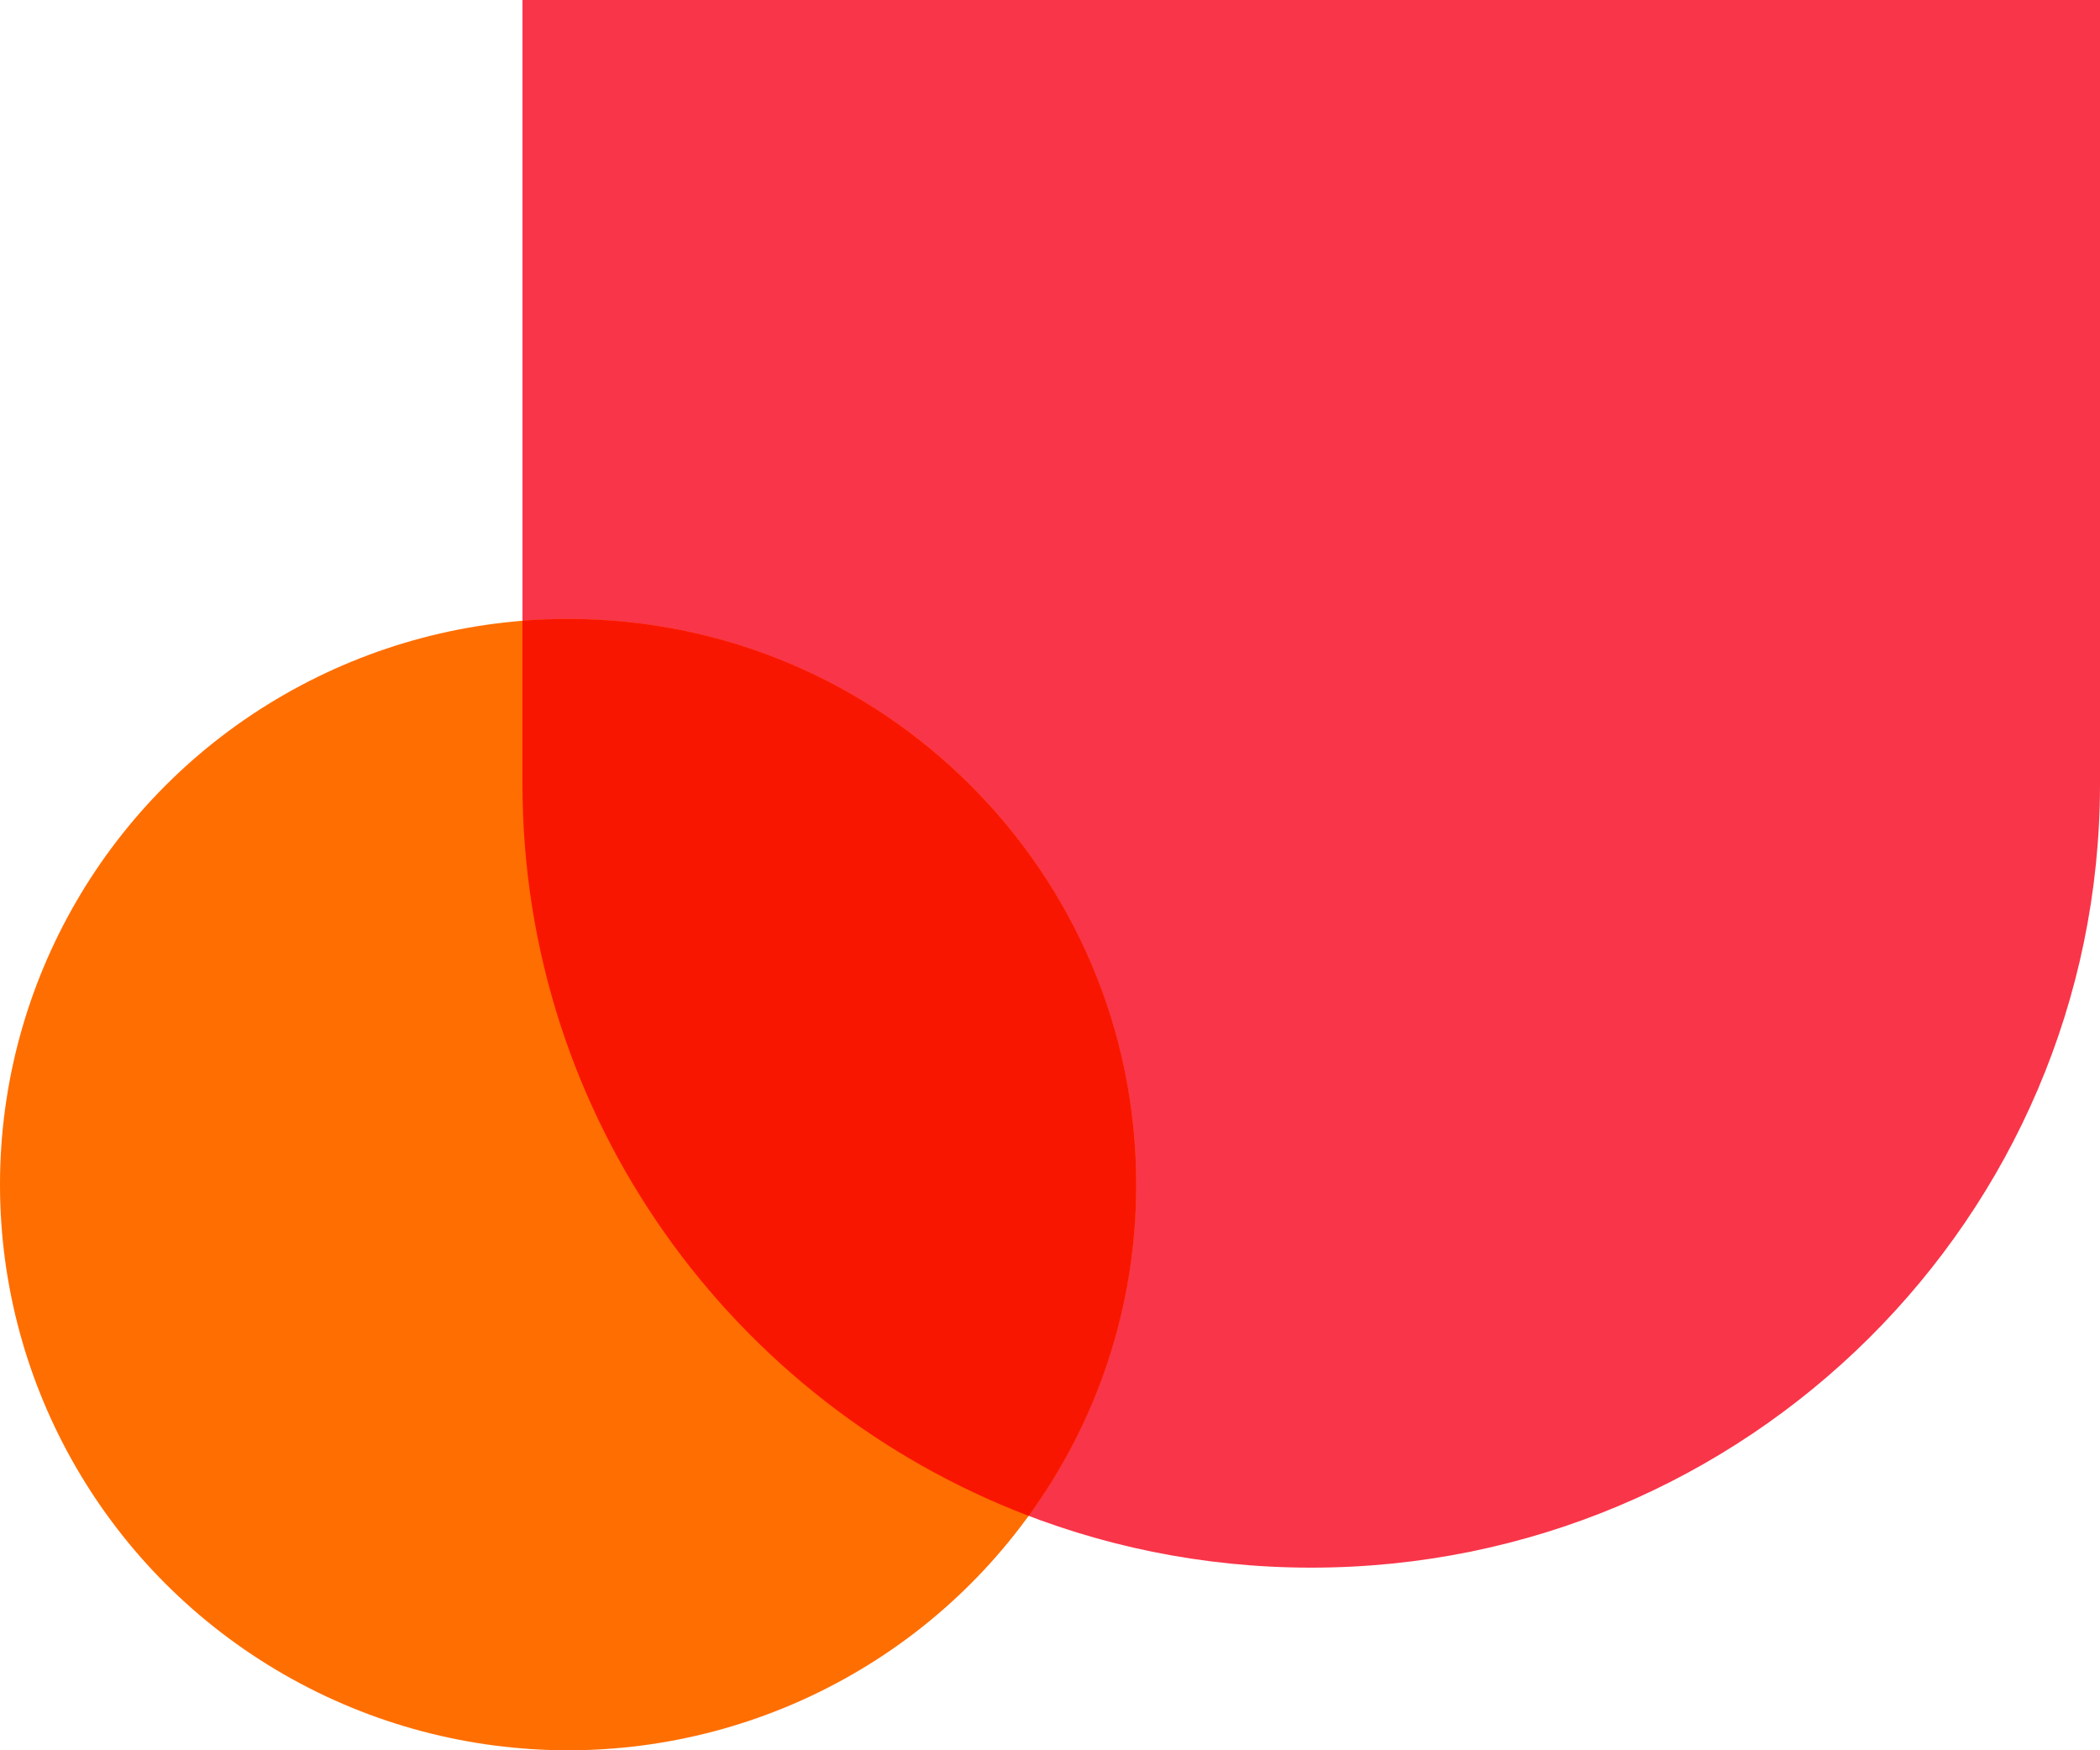 <?xml version="1.0" encoding="UTF-8"?>
<svg width="414px" height="345px" viewBox="0 0 414 345" version="1.1" xmlns="http://www.w3.org/2000/svg" xmlns:xlink="http://www.w3.org/1999/xlink">
    <title>typography hero shape</title>
    <g id="typography" stroke="none" stroke-width="1" fill="none" fill-rule="evenodd">
        <g id="ALB-typography" transform="translate(-986, -191)">
            <g id="typography-hero-shape" transform="translate(986, 191)">
                <path d="M258.5,309 C344.334,309.012 413.939,239.908 414,154.621 L414,0 L103,0 L103,154.621 C103.061,239.908 172.666,309.012 258.5,309 Z" id="Shield-2-Copy" fill="#F93549" transform="translate(258.5, 154.5) rotate(-360) translate(-258.5, -154.5) "></path>
                <ellipse id="Oval" fill="#FF6E00" cx="112" cy="233.5" rx="112" ry="111.5"></ellipse>
                <path d="M112,122 C173.856,122 224,171.92 224,233.5 C224,257.886 216.136,280.443 202.796,298.796 C144.466,276.557 103.047,220.403 103,154.621 L103,154.621 L102.999,122.355 C105.968,122.12 108.97,122 112,122 Z" id="Combined-Shape" fill="#F91600"></path>
            </g>
        </g>
    </g>
</svg>